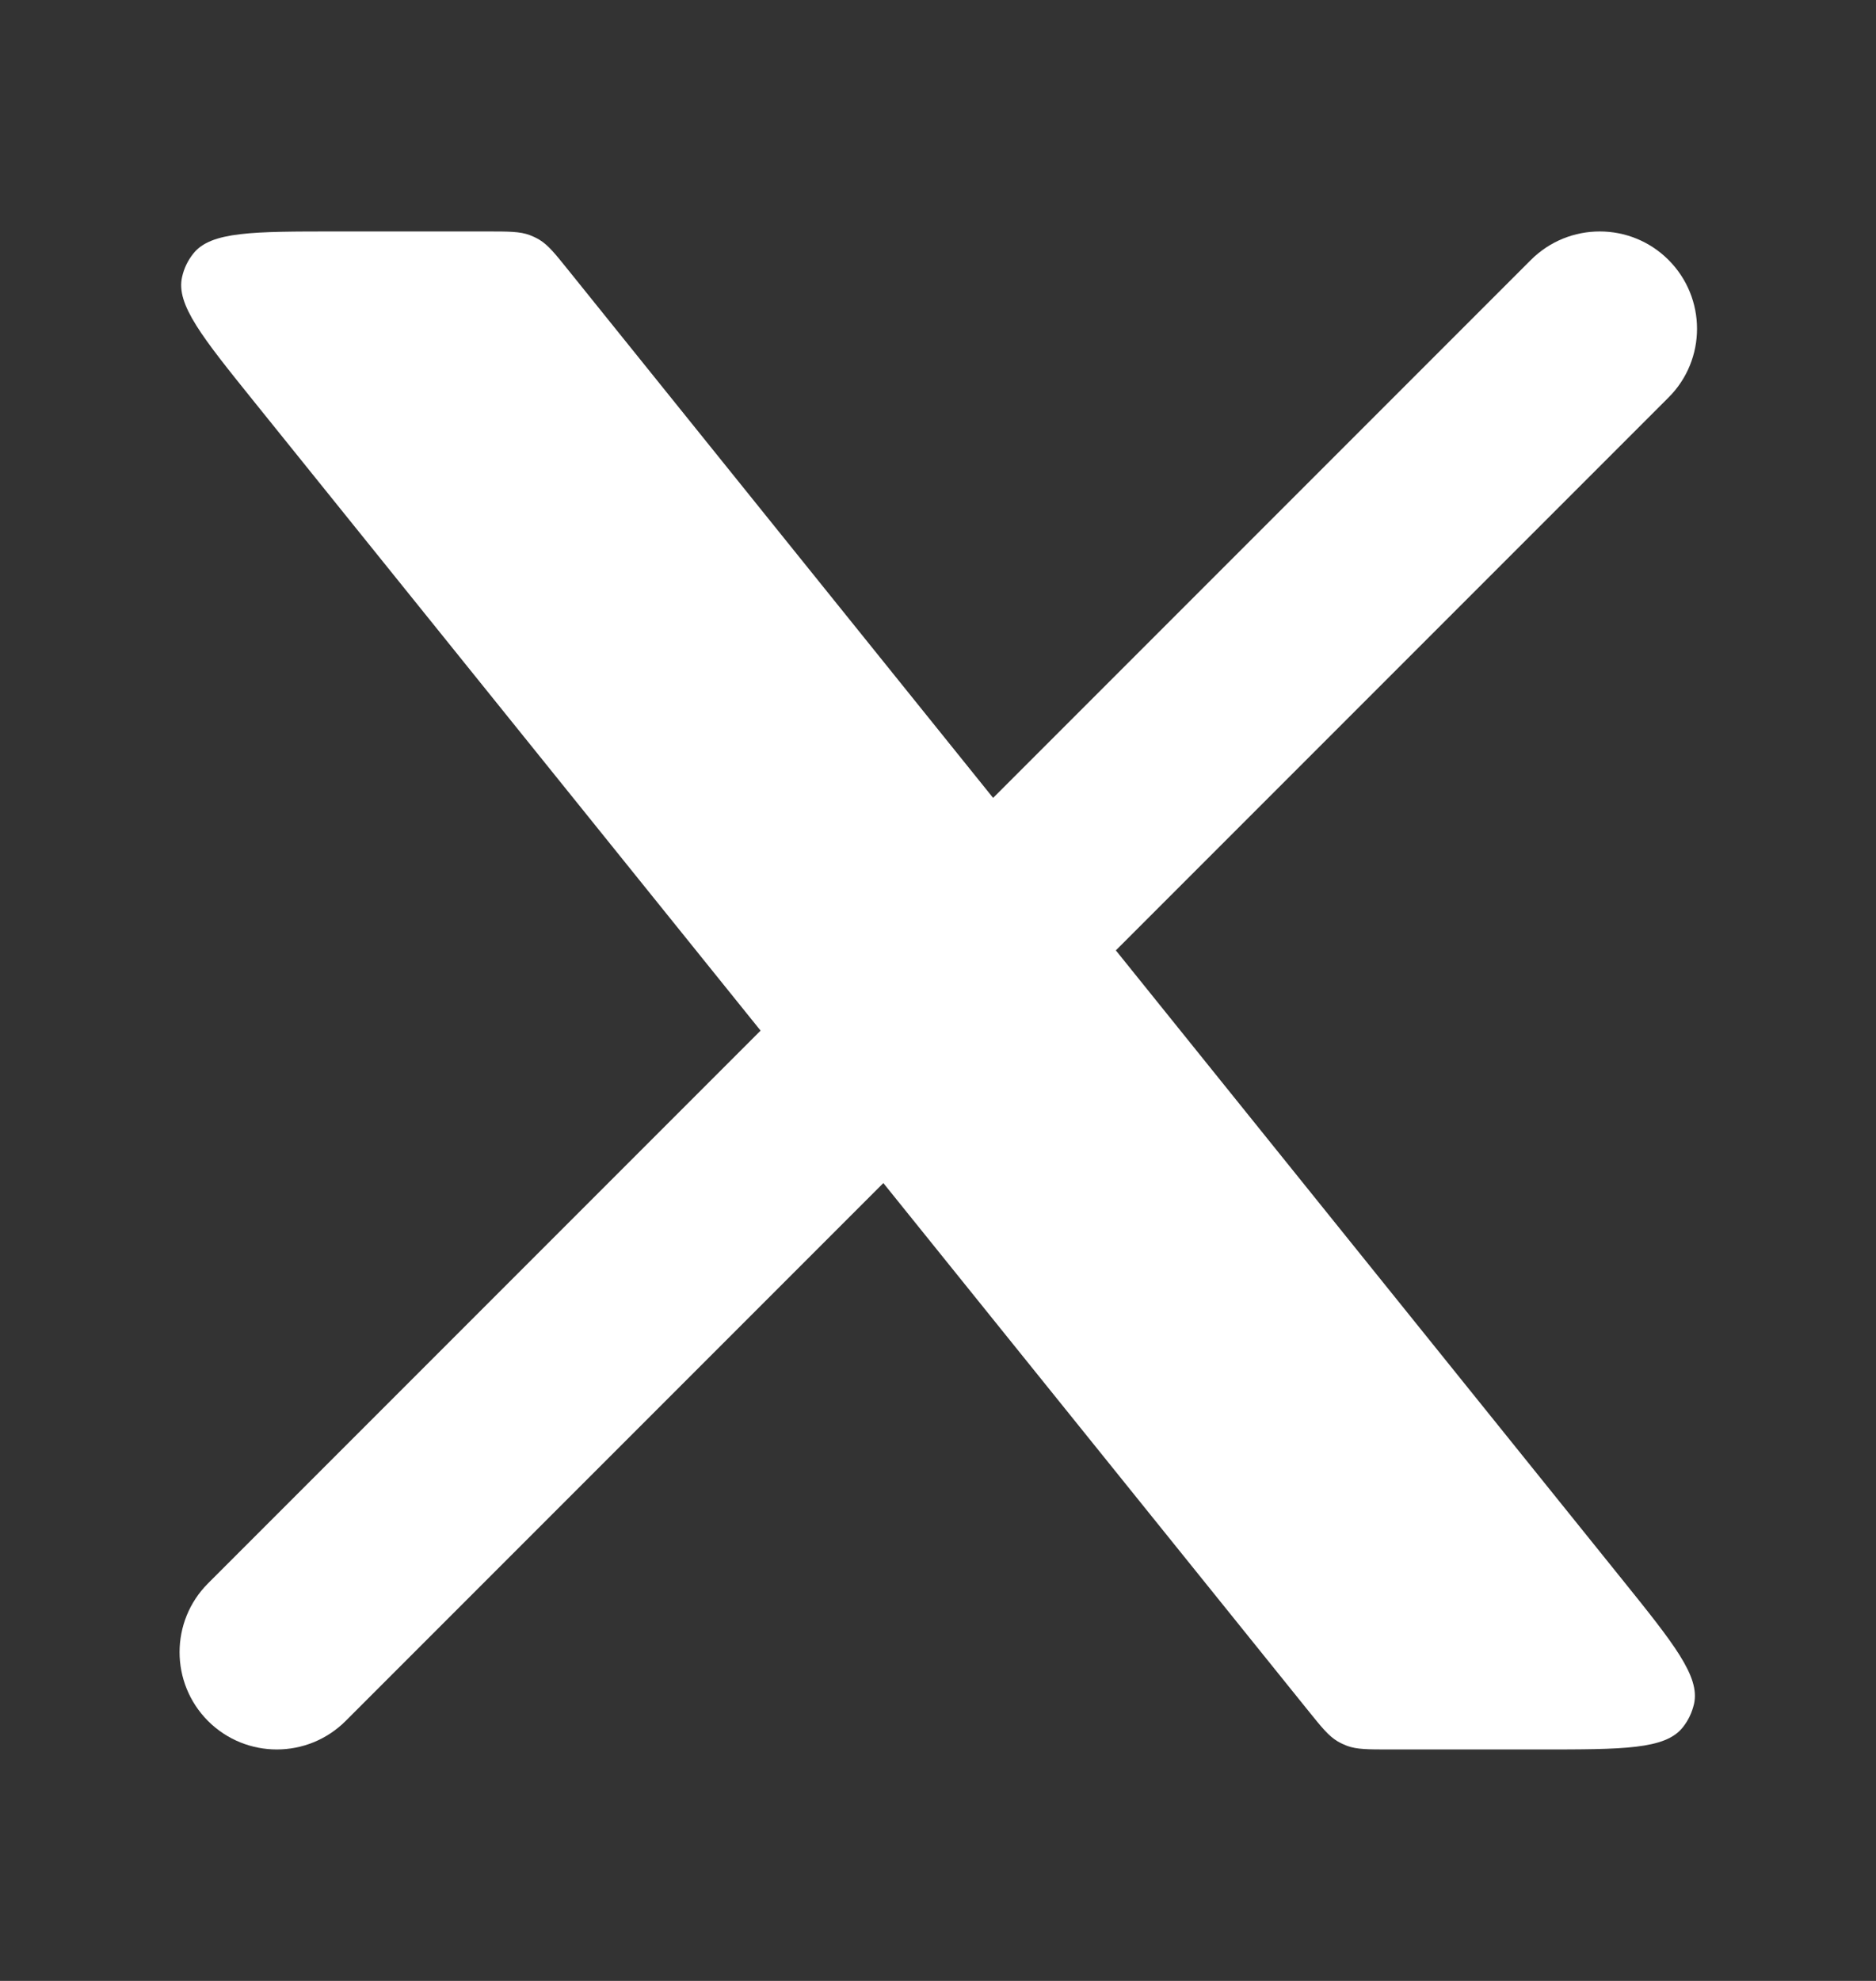 <svg width="18" height="19" viewBox="0 0 18 19" fill="none" xmlns="http://www.w3.org/2000/svg">
<rect x="0" y="0" width="18" height="19" fill="#333333" stroke="none"/>
<path d="M1.996 15.187C1.632 15.551 1.632 16.142 1.996 16.507C2.361 16.871 2.951 16.871 3.316 16.507L1.996 15.187ZM16.009 3.813C16.374 3.449 16.374 2.858 16.009 2.493C15.645 2.129 15.054 2.129 14.689 2.493L16.009 3.813ZM3.316 16.507L8.916 10.907L7.596 9.587L1.996 15.187L3.316 16.507ZM10.409 9.413L16.009 3.813L14.689 2.493L9.089 8.093L10.409 9.413Z" fill="white"/>
<path d="M4.672 2.22H3.229C2.425 2.22 2.023 2.22 1.855 2.432C1.802 2.498 1.765 2.575 1.747 2.657C1.687 2.921 1.94 3.234 2.444 3.86L12.549 16.404C12.681 16.568 12.747 16.65 12.834 16.702C12.863 16.719 12.893 16.733 12.924 16.745C13.019 16.78 13.124 16.78 13.334 16.78H14.772C15.576 16.78 15.978 16.78 16.146 16.568C16.199 16.502 16.235 16.425 16.254 16.343C16.313 16.079 16.061 15.766 15.557 15.14L5.457 2.596C5.325 2.432 5.26 2.35 5.173 2.298C5.144 2.281 5.114 2.267 5.083 2.255C4.988 2.22 4.883 2.22 4.672 2.22Z" fill="white"/>
</svg>
